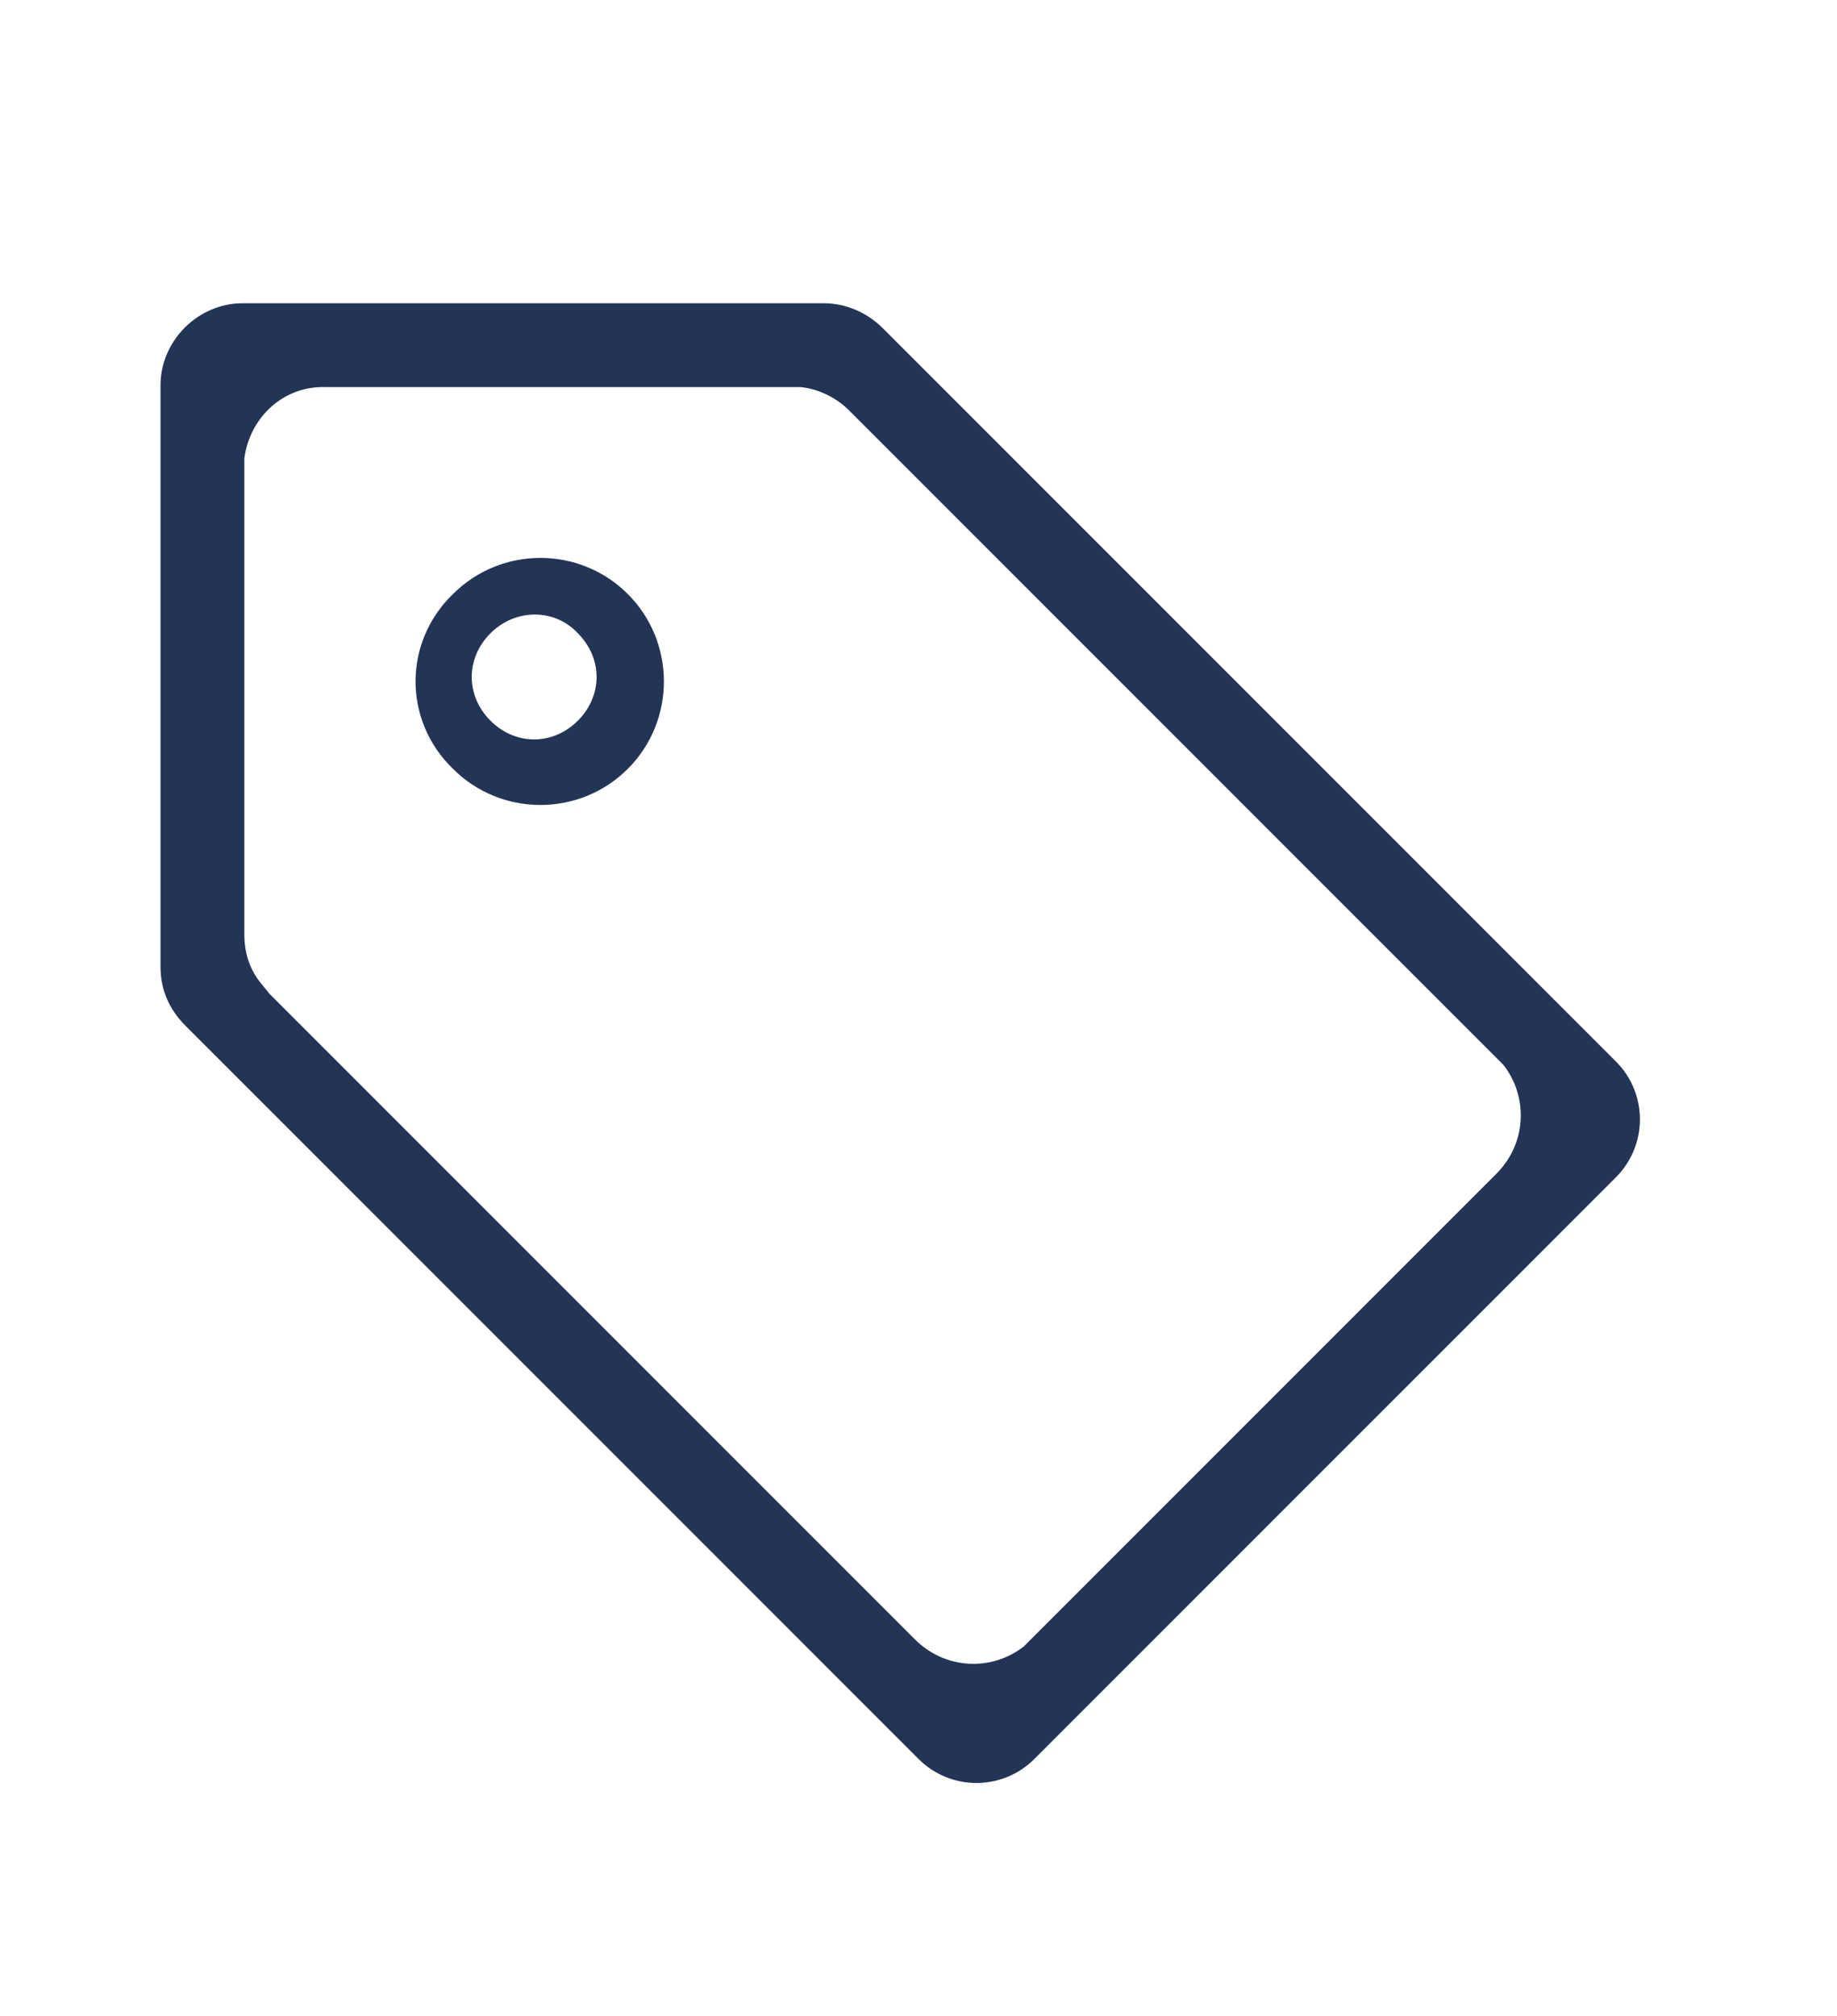 <?xml version="1.0" encoding="utf-8"?>
<!-- Generator: Adobe Illustrator 26.2.1, SVG Export Plug-In . SVG Version: 6.00 Build 0)  -->
<svg version="1.1" id="Capa_1" xmlns="http://www.w3.org/2000/svg" xmlns:xlink="http://www.w3.org/1999/xlink" x="0px" y="0px"
	 viewBox="0 0 103 113" style="enable-background:new 0 0 103 113;" xml:space="preserve">
<style type="text/css">
	.st0{fill-rule:evenodd;clip-rule:evenodd;fill:#233456;}
</style>
<path class="st0" d="M13.6,17h32.6c1.2,0,2.4,0.5,3.3,1.4l41.1,41.1c1.8,1.8,1.8,4.7,0,6.5L58,98.6c-1.8,1.8-4.7,1.8-6.5,0
	L10.4,57.5c-0.9-0.9-1.4-2-1.4-3.3V21.6C9,19.1,11.1,17,13.6,17L13.6,17z M13.7,25.7l0,0.6v26.1c0,1,0.3,2,1,2.8l0.4,0.5l36.2,36.2
	c1.7,1.7,4.3,1.8,6.1,0.4l0.4-0.4l26.1-26.1c1.7-1.7,1.8-4.3,0.4-6.1l-0.4-0.4L47.6,23c-0.7-0.7-1.7-1.2-2.7-1.3l-0.6,0H18.3
	C15.9,21.6,14,23.4,13.7,25.7L13.7,25.7z M25.4,33.3c2.7-2.7,7.1-2.7,9.8,0c2.7,2.7,2.7,7.1,0,9.8c-2.7,2.7-7.1,2.7-9.8,0
	C22.6,40.4,22.6,36,25.4,33.3z M27.5,35.5c-1.4,1.4-1.4,3.5,0,4.9c1.4,1.4,3.5,1.4,4.9,0c1.4-1.4,1.4-3.5,0-4.9
	C31.1,34.1,28.9,34.1,27.5,35.5z"/>
</svg>
